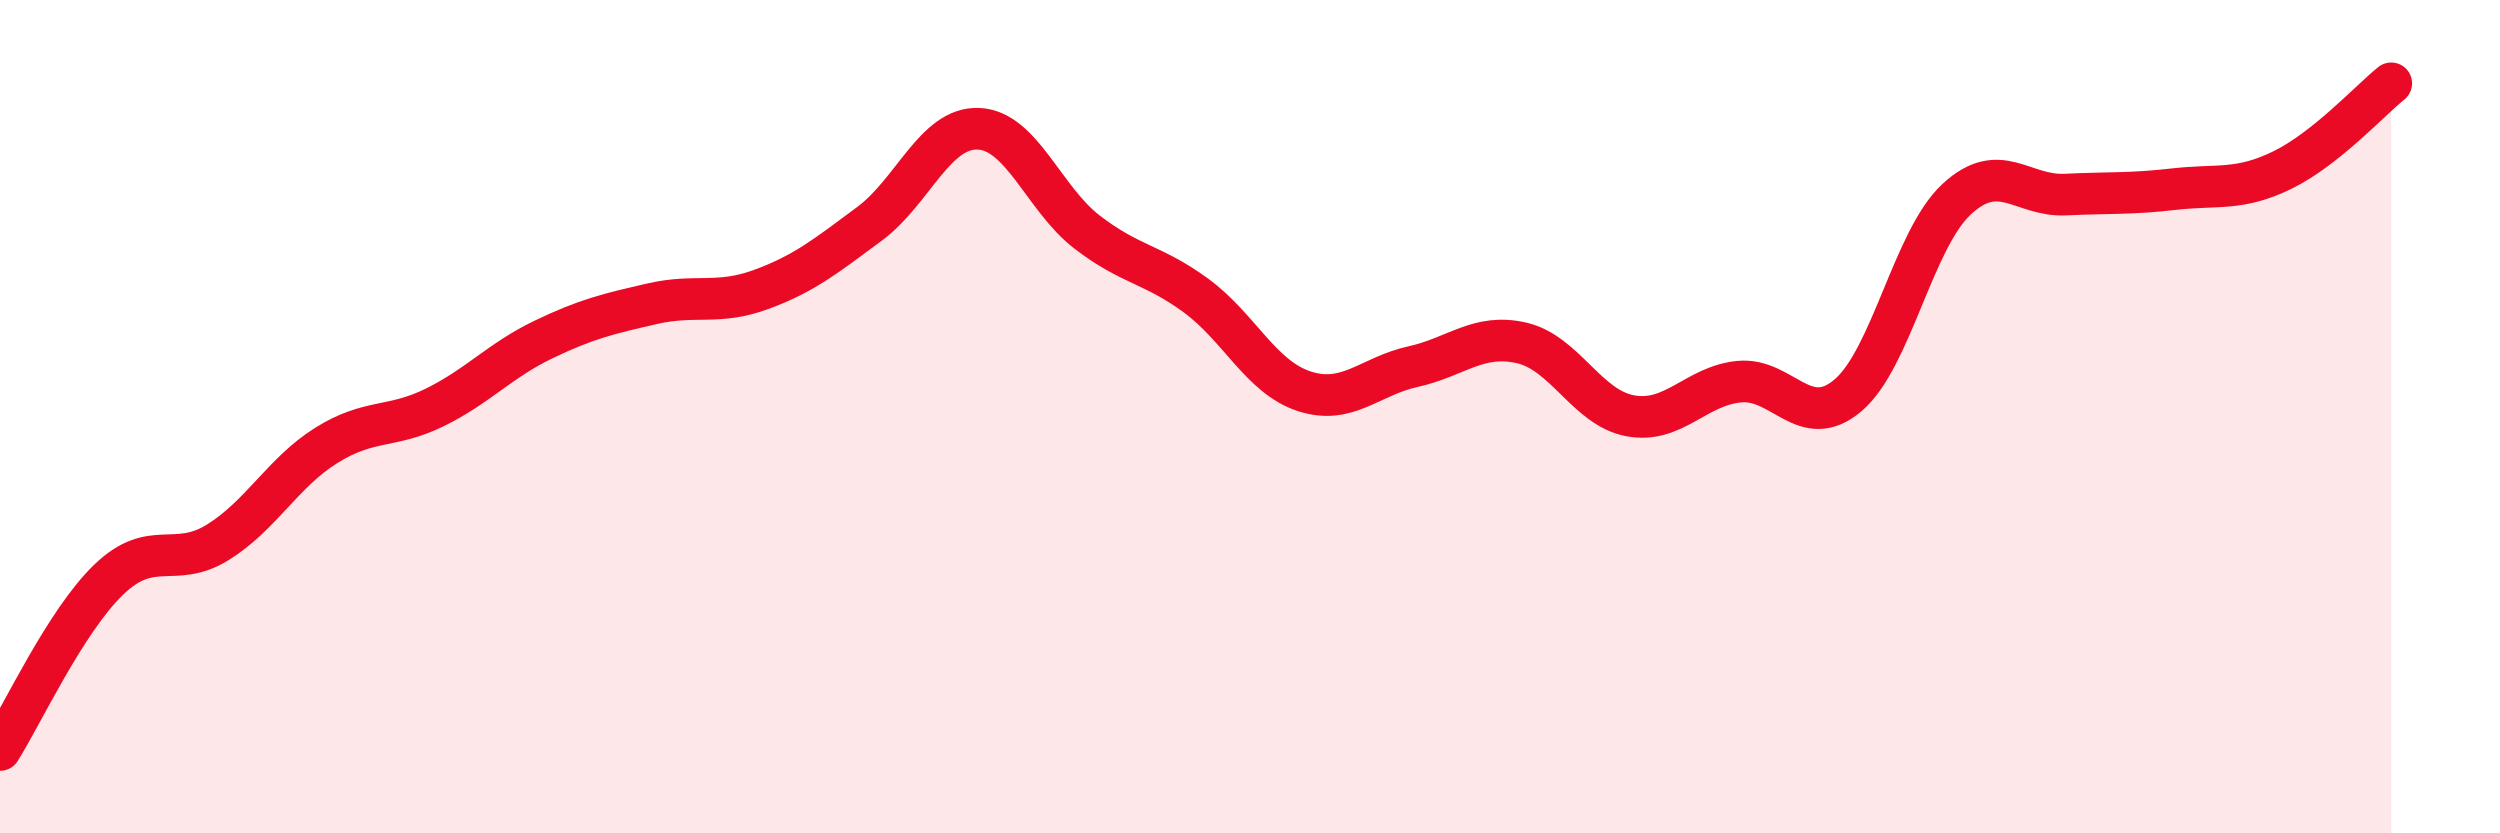 
    <svg width="60" height="20" viewBox="0 0 60 20" xmlns="http://www.w3.org/2000/svg">
      <path
        d="M 0,18 C 0.52,17.18 1.57,14.91 2.61,13.91 C 3.65,12.91 4.18,13.66 5.22,13.02 C 6.26,12.38 6.79,11.34 7.83,10.69 C 8.87,10.04 9.39,10.29 10.43,9.78 C 11.47,9.27 12,8.65 13.04,8.15 C 14.08,7.65 14.61,7.53 15.65,7.29 C 16.69,7.05 17.22,7.33 18.26,6.95 C 19.3,6.57 19.83,6.14 20.87,5.37 C 21.91,4.6 22.44,3.05 23.48,3.09 C 24.52,3.13 25.05,4.77 26.09,5.57 C 27.13,6.37 27.66,6.33 28.7,7.09 C 29.74,7.85 30.26,9.05 31.3,9.39 C 32.34,9.73 32.87,9.03 33.91,8.8 C 34.95,8.57 35.48,7.99 36.52,8.23 C 37.56,8.47 38.09,9.79 39.13,9.98 C 40.17,10.17 40.7,9.26 41.74,9.16 C 42.78,9.06 43.31,10.37 44.35,9.49 C 45.39,8.61 45.92,5.74 46.96,4.78 C 48,3.82 48.53,4.72 49.57,4.67 C 50.61,4.62 51.13,4.66 52.17,4.54 C 53.21,4.42 53.74,4.59 54.78,4.08 C 55.82,3.57 56.87,2.42 57.39,2L57.39 20L0 20Z"
        fill="#EB0A25"
        opacity="0.1"
        stroke-linecap="round"
        stroke-linejoin="round"
      />
      <path
        d="M 0,18 C 0.52,17.18 1.57,14.91 2.61,13.91 C 3.65,12.91 4.18,13.66 5.22,13.02 C 6.26,12.38 6.79,11.34 7.83,10.69 C 8.87,10.04 9.39,10.29 10.43,9.78 C 11.47,9.27 12,8.65 13.04,8.15 C 14.08,7.65 14.61,7.53 15.65,7.29 C 16.69,7.05 17.22,7.33 18.26,6.95 C 19.3,6.57 19.83,6.14 20.87,5.37 C 21.91,4.6 22.44,3.05 23.48,3.09 C 24.52,3.13 25.05,4.77 26.09,5.57 C 27.13,6.37 27.66,6.33 28.7,7.09 C 29.74,7.85 30.26,9.05 31.3,9.39 C 32.34,9.73 32.87,9.03 33.91,8.8 C 34.95,8.57 35.48,7.99 36.52,8.23 C 37.56,8.47 38.09,9.79 39.13,9.98 C 40.17,10.17 40.7,9.26 41.74,9.16 C 42.78,9.06 43.31,10.37 44.35,9.49 C 45.39,8.61 45.92,5.74 46.96,4.78 C 48,3.82 48.53,4.72 49.57,4.67 C 50.61,4.62 51.13,4.66 52.17,4.54 C 53.21,4.42 53.74,4.59 54.78,4.08 C 55.82,3.57 56.87,2.42 57.39,2"
        stroke="#EB0A25"
        stroke-width="1"
        fill="none"
        stroke-linecap="round"
        stroke-linejoin="round"
      />
    </svg>
  